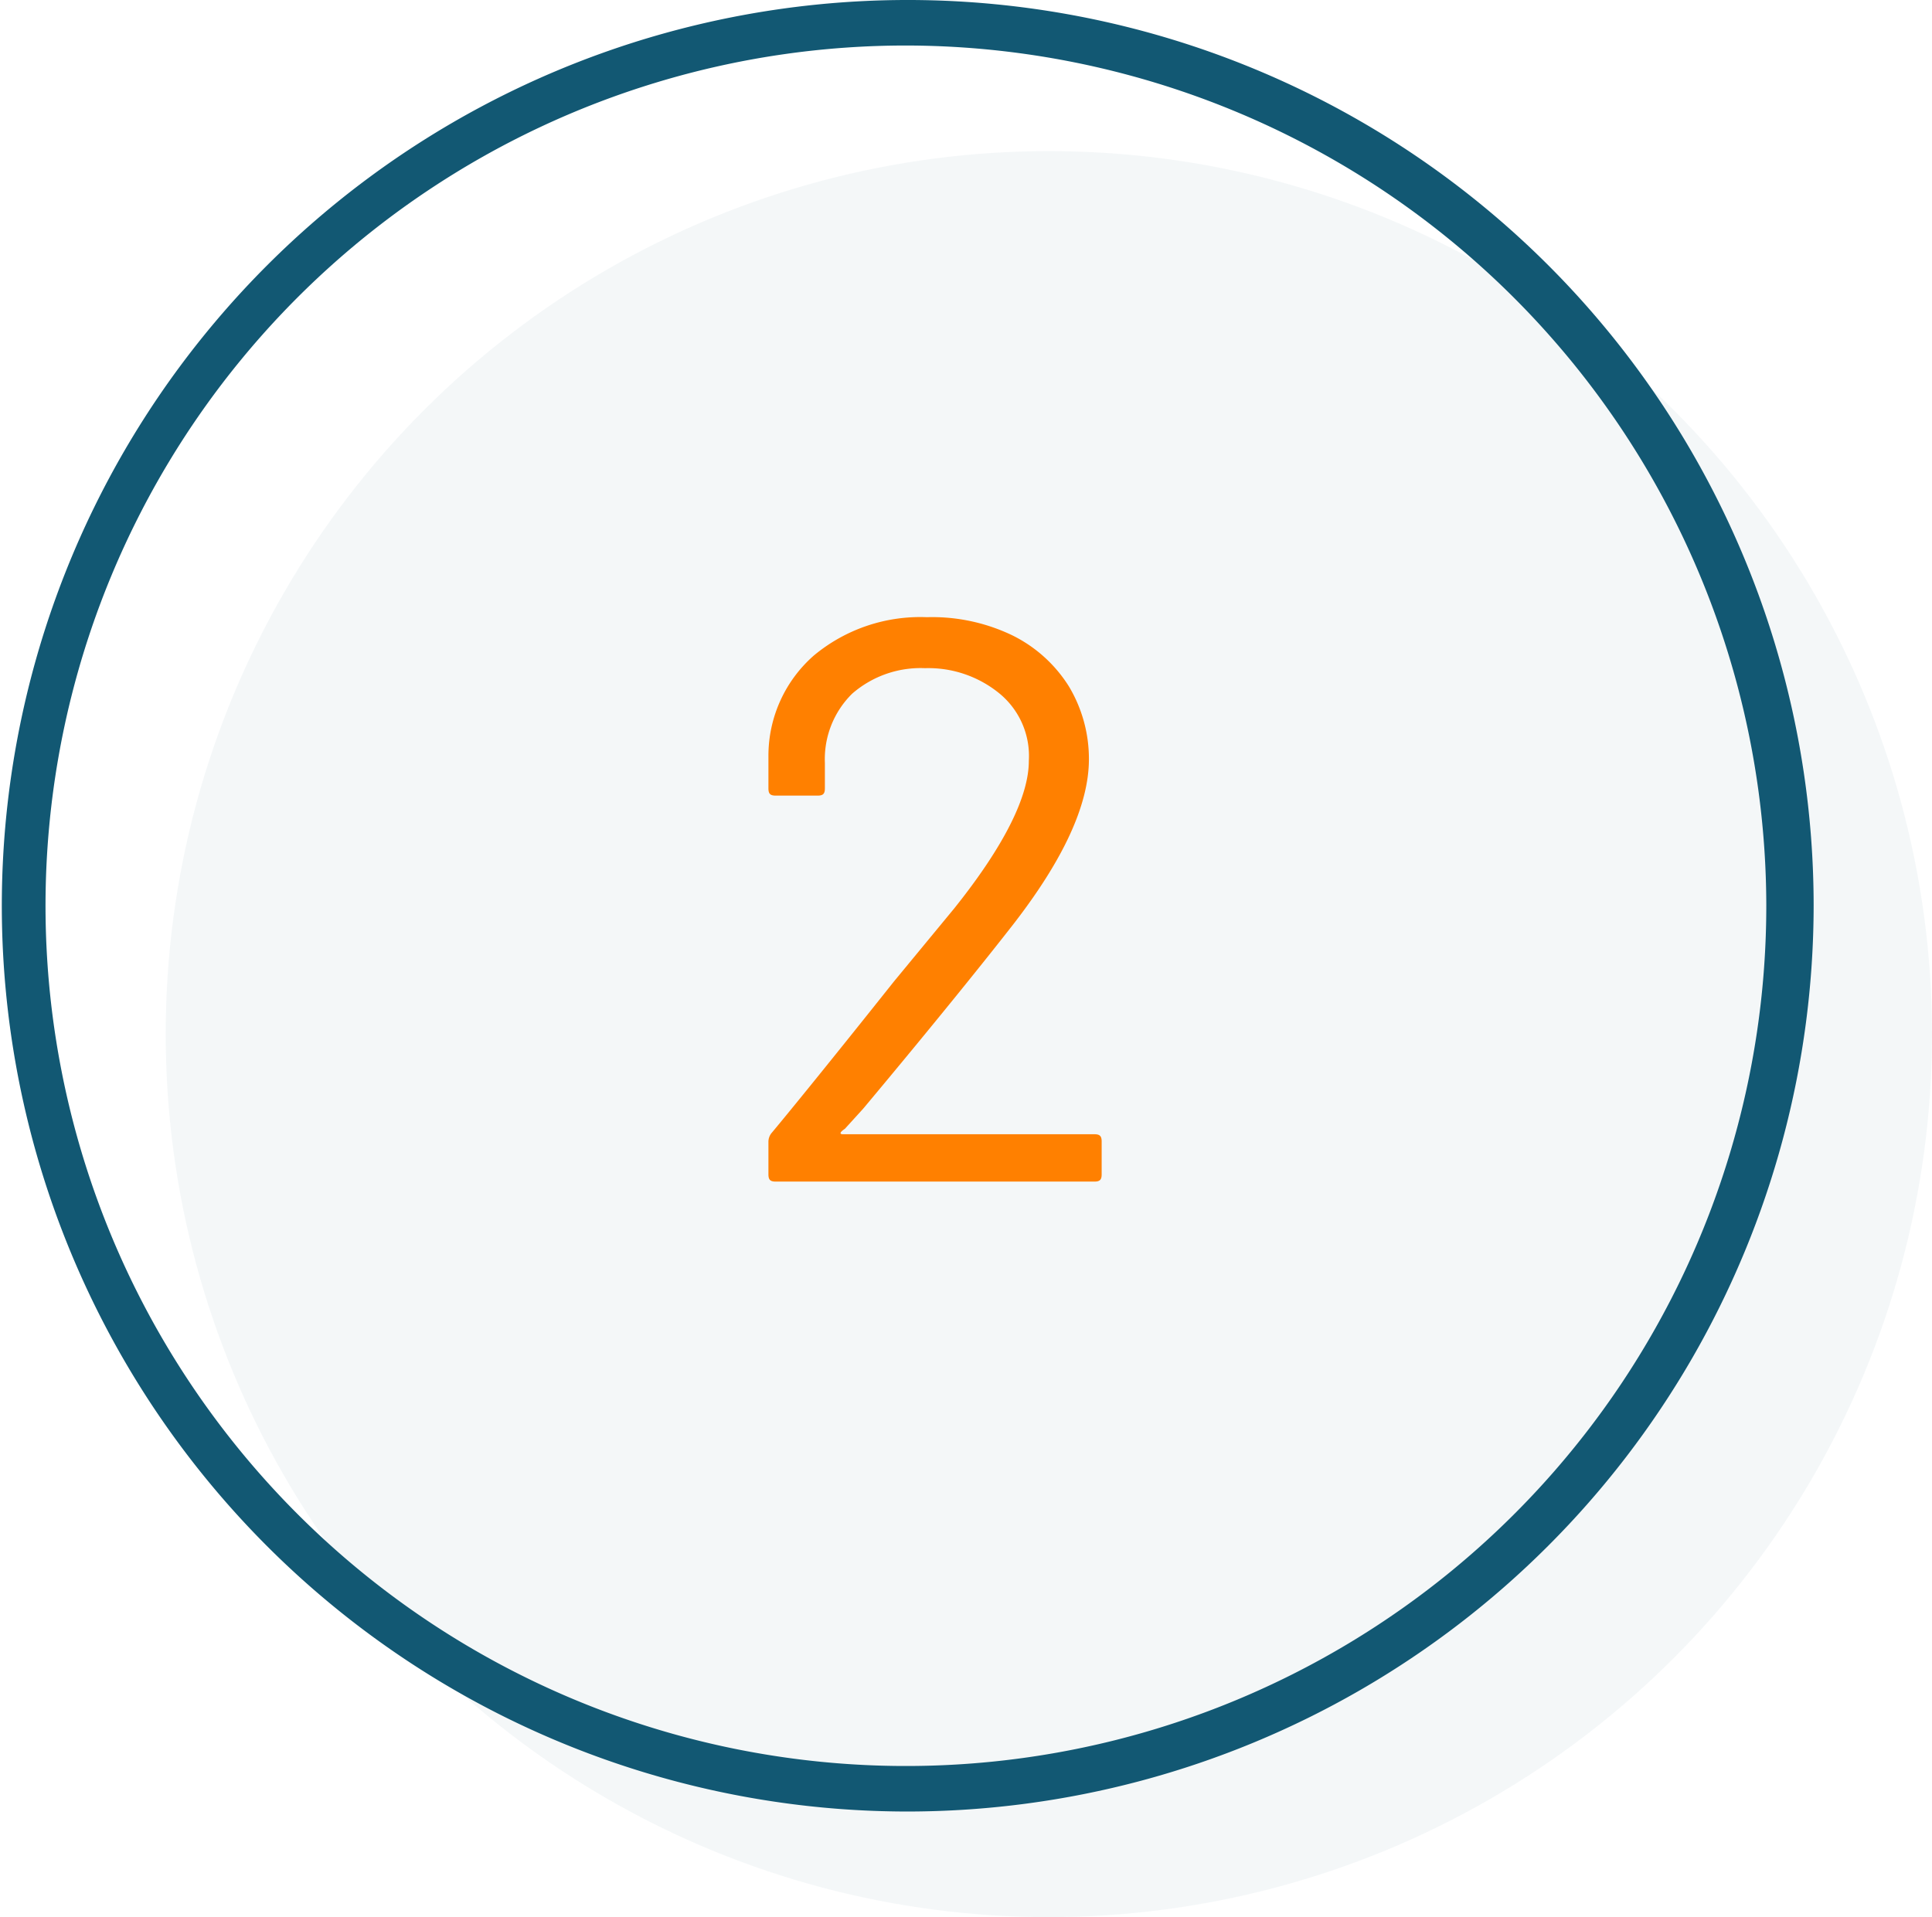 <svg xmlns="http://www.w3.org/2000/svg" width="106.1" height="105.3" viewBox="0 0 106.1 105.3"><defs><style>.a{opacity:0.05;}.b{fill:#125873;}.c{fill:#ff8000;}</style></defs><g class="a"><circle class="b" cx="48.5" cy="48.5" r="48.5" transform="translate(9.1 8.3)"/></g><path class="b" d="M49.8,99.5A49.75,49.75,0,1,1,99.6,49.7,49.8,49.8,0,0,1,49.8,99.5Zm0-97A47.25,47.25,0,1,0,97,49.7,47.308,47.308,0,0,0,49.8,2.5Z"/><path class="c" d="M46.3,62.3H60.1c.3,0,.4.1.4.4v1.8c0,.3-.1.4-.4.4H42.6c-.3,0-.4-.1-.4-.4V62.7a.764.764,0,0,1,.2-.5c1-1.2,3.2-3.9,6.7-8.3l3.3-4c2.8-3.5,4.1-6.2,4.1-8.1a4.443,4.443,0,0,0-1.6-3.7,6.167,6.167,0,0,0-4.1-1.4,5.721,5.721,0,0,0-4,1.4,5.046,5.046,0,0,0-1.5,3.8v1.4c0,.3-.1.4-.4.4H42.6c-.3,0-.4-.1-.4-.4V41.5A7.322,7.322,0,0,1,44.7,36a9.131,9.131,0,0,1,6.2-2.1,10.152,10.152,0,0,1,4.7,1,7.665,7.665,0,0,1,3.1,2.8,7.742,7.742,0,0,1,1.1,4c0,2.5-1.4,5.5-4.1,9-1.4,1.8-4.2,5.3-8.3,10.2l-1,1.1C46.1,62.2,46.1,62.3,46.3,62.3Z"/></svg>